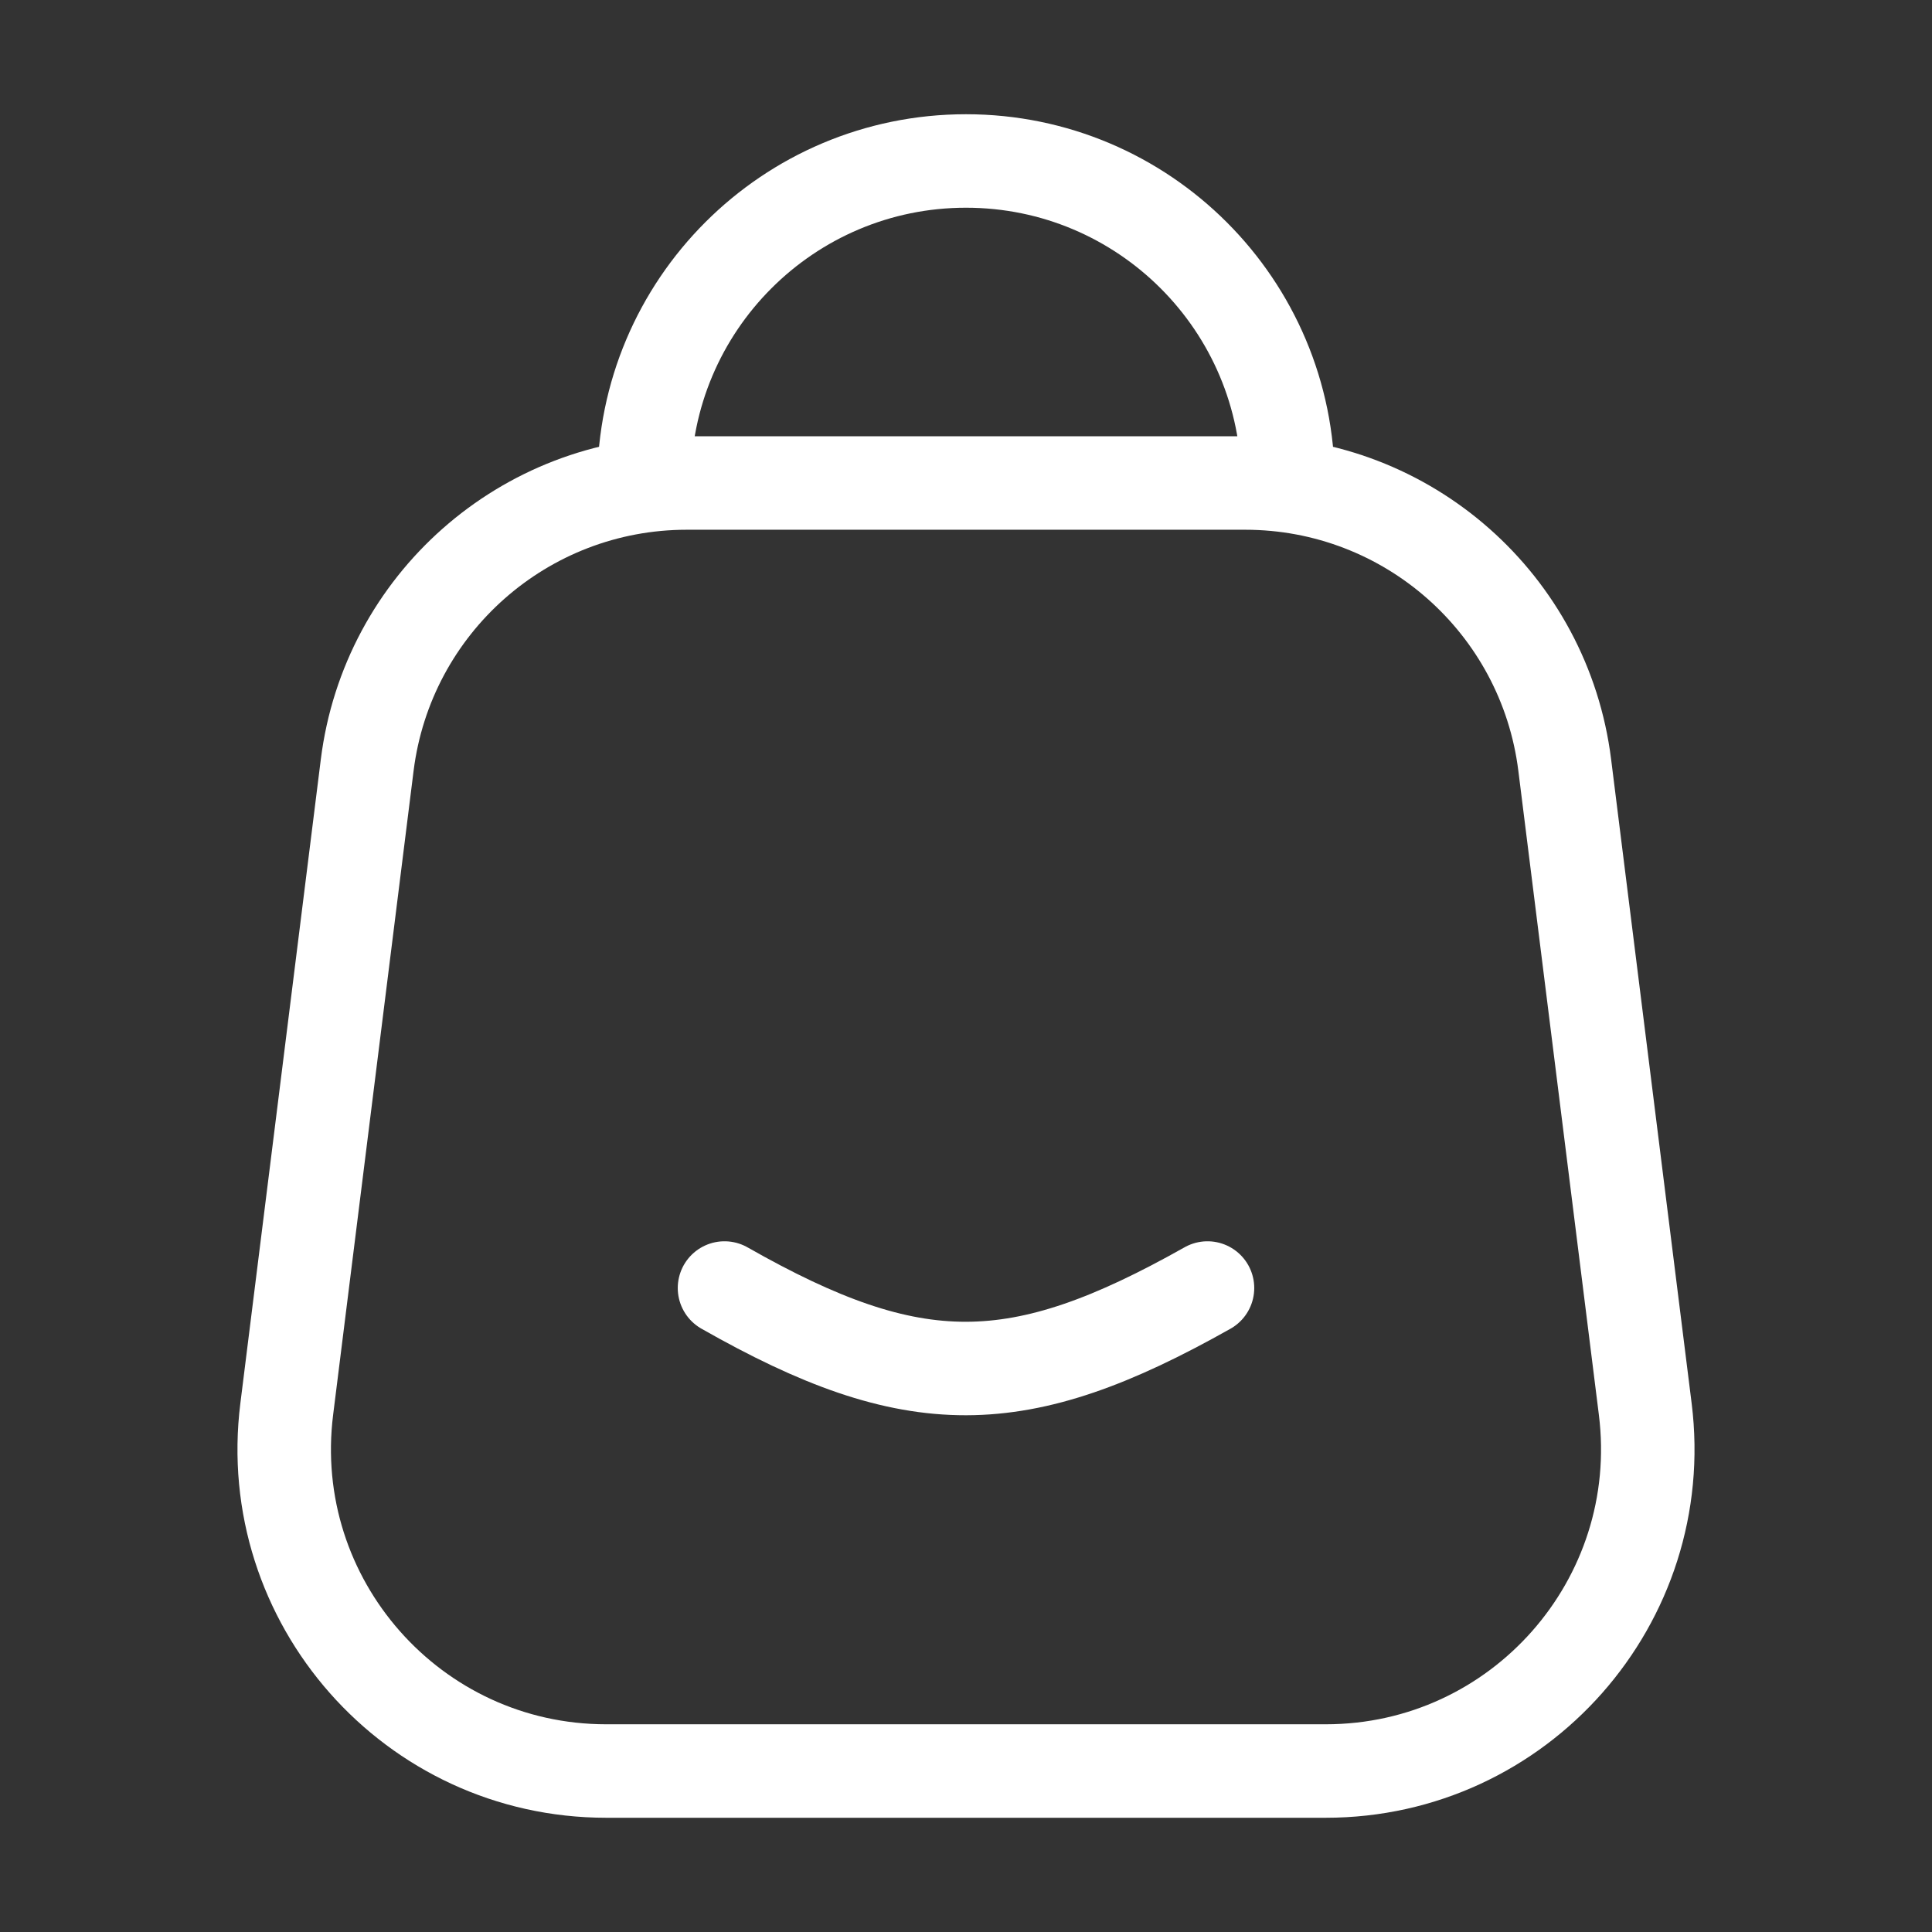 <svg width="31" height="31" viewBox="0 0 31 31" fill="none" xmlns="http://www.w3.org/2000/svg">
<rect x="0" y="0" width="31" height="31" fill="#333333" stroke="none"/>
<path d="M20.667 7.75C20.667 4.897 18.354 2.583 15.5 2.583C12.647 2.583 10.334 4.897 10.334 7.75" stroke="white" stroke-width="1.5" stroke-linecap="round" stroke-linejoin="round"/>
<path d="M5.892 12.276C6.216 9.69 8.413 7.75 11.019 7.75H19.98C22.586 7.75 24.784 9.69 25.107 12.276L26.399 22.609C26.784 25.693 24.38 28.417 21.272 28.417H9.727C6.62 28.417 4.215 25.693 4.601 22.609L5.892 12.276Z" stroke="white" stroke-width="1.5" stroke-linejoin="round"/>
<path d="M11.625 20.667C14.668 22.398 16.336 22.38 19.375 20.667" stroke="white" stroke-width="1.5" stroke-linecap="round" stroke-linejoin="round"/>
</svg>
